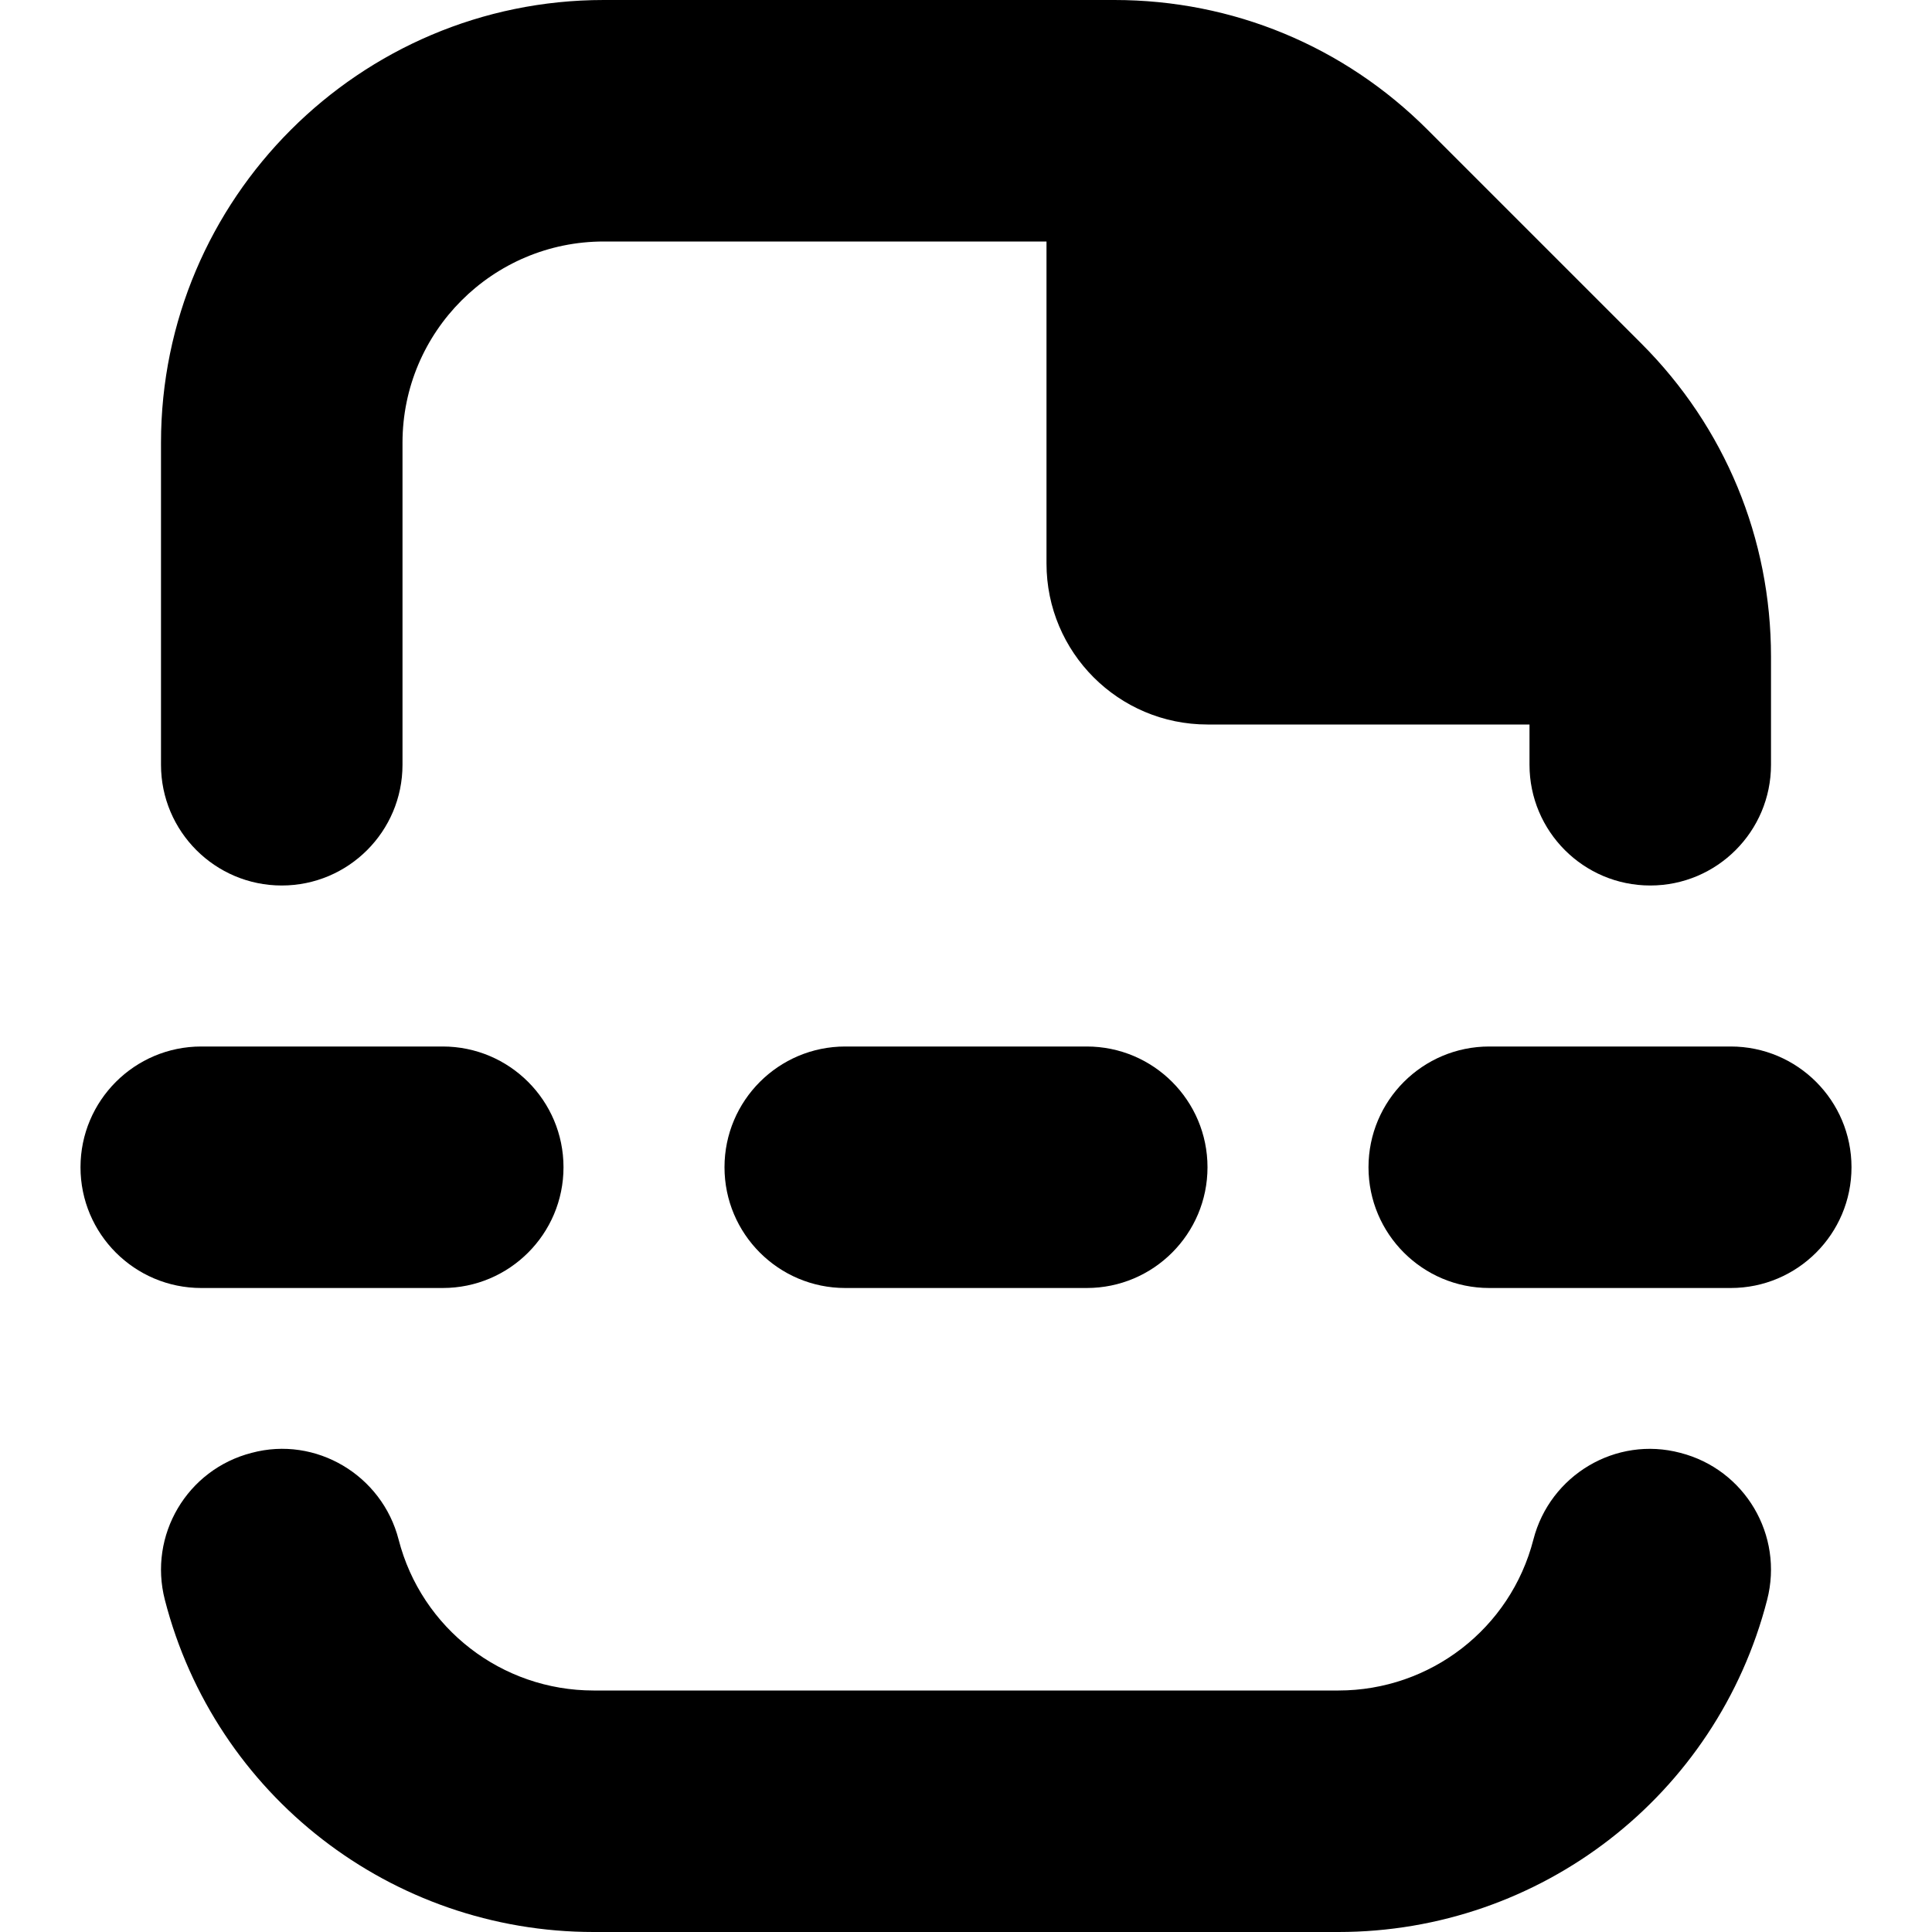 <?xml version="1.0" encoding="UTF-8"?>
<svg xmlns="http://www.w3.org/2000/svg" id="Layer_1" data-name="Layer 1" viewBox="0 0 24 24" width="512" height="512"><path d="M2.5,16c-.828,0-1.5-.672-1.5-1.5s.672-1.5,1.5-1.5h3c.828,0,1.5,.672,1.5,1.5s-.672,1.5-1.5,1.5H2.5Zm8-3c-.828,0-1.5,.672-1.5,1.5s.672,1.5,1.5,1.5h3c.828,0,1.5-.672,1.5-1.5s-.672-1.5-1.5-1.5h-3Zm11,0h-3c-.828,0-1.5,.672-1.5,1.5s.672,1.5,1.5,1.5h3c.828,0,1.5-.672,1.5-1.5s-.672-1.5-1.5-1.5ZM3.5,11c.828,0,1.5-.672,1.5-1.5V5.5c0-1.379,1.121-2.5,2.5-2.5h5.5V7c0,1.105,.895,2,2,2h4v.5c0,.828,.672,1.5,1.5,1.5s1.5-.672,1.5-1.5v-1.343c0-1.47-.572-2.851-1.611-3.89l-2.656-2.656c-1.039-1.039-2.42-1.611-3.89-1.611H7.5C4.468,0,2,2.468,2,5.5v4c0,.828,.672,1.5,1.5,1.5Zm17.374,7.048c-.8-.213-1.62,.275-1.826,1.078-.284,1.104-1.28,1.874-2.422,1.874H7.374c-1.142,0-2.138-.771-2.422-1.874-.206-.803-1.03-1.292-1.826-1.078-.803,.206-1.285,1.024-1.078,1.826,.625,2.43,2.815,4.126,5.326,4.126h9.252c2.511,0,4.701-1.696,5.326-4.126,.207-.802-.275-1.62-1.078-1.826Z"/></svg>
